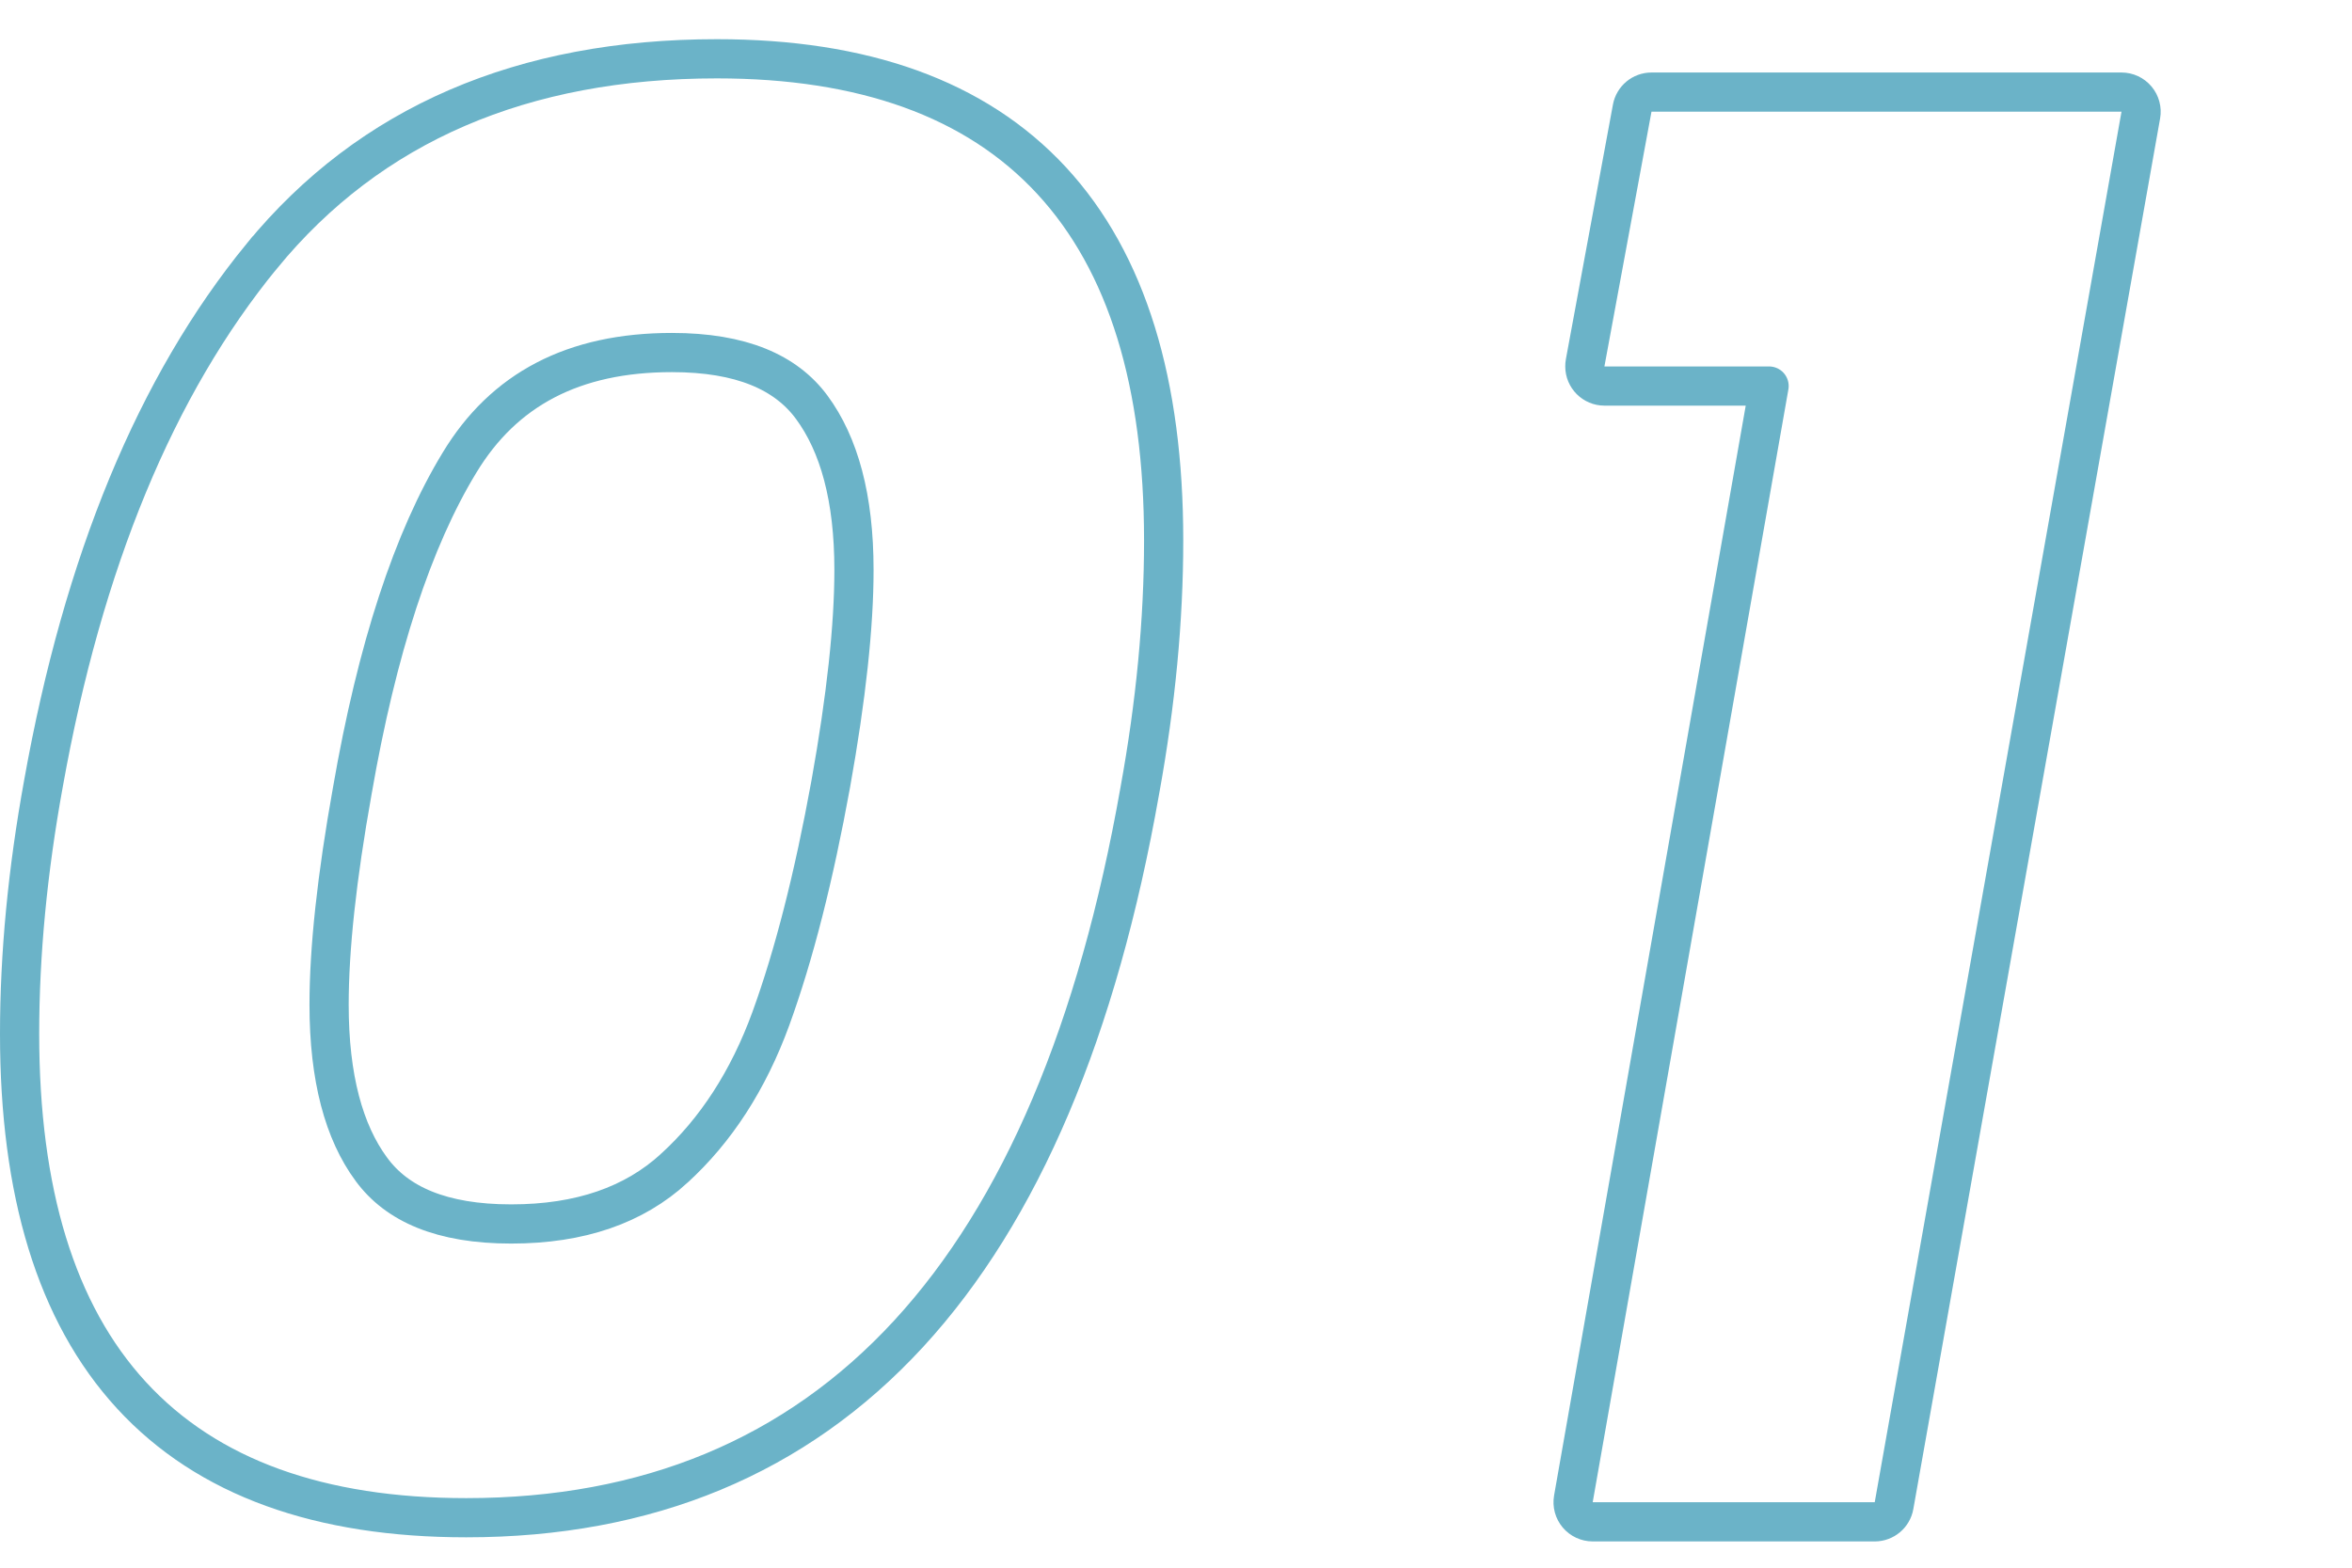 <svg width="120" height="80" viewBox="0 0 120 80" fill="none" xmlns="http://www.w3.org/2000/svg">
<path d="M13.367 13.056L13.366 13.056C7.936 19.687 4.236 28.693 2.216 39.992C1.407 44.444 1 48.694 1 52.76C1 60.789 2.844 66.999 6.71 71.203C10.591 75.423 16.348 77.45 23.79 77.45C33.035 77.45 40.593 74.329 46.365 68.055C52.106 61.814 56.006 52.536 58.154 40.346C58.964 35.895 59.37 31.646 59.37 27.58C59.37 19.584 57.523 13.402 53.654 9.216C49.772 5.016 44.015 3 36.58 3C26.673 3 18.888 6.327 13.367 13.056ZM23.444 23.61L23.446 23.607C25.699 19.879 29.248 17.99 34.28 17.99C37.828 17.99 40.102 19.002 41.415 20.783C42.813 22.68 43.57 25.403 43.57 29.08V29.09C43.57 31.938 43.18 35.574 42.386 40.003C41.522 44.757 40.505 48.748 39.331 51.977C38.178 55.138 36.521 57.684 34.396 59.621L34.395 59.623C32.358 61.488 29.619 62.46 26.08 62.46C22.529 62.46 20.249 61.447 18.947 59.669L18.945 59.667C17.549 57.772 16.79 55.012 16.79 51.27C16.79 48.422 17.18 44.786 17.974 40.357L17.975 40.351C19.235 33.081 21.066 27.519 23.444 23.61Z" stroke="#6BB3C8" stroke-width="2"/>
<path d="M80.876 18.508C80.865 18.568 80.86 18.629 80.86 18.69V18.7C80.86 19.252 81.308 19.7 81.86 19.7H90.259L80.275 76.487C80.224 76.778 80.304 77.077 80.494 77.303C80.684 77.529 80.964 77.66 81.26 77.66H95.65C96.135 77.66 96.55 77.312 96.634 76.835L109.224 5.875C109.276 5.583 109.196 5.284 109.006 5.058C108.816 4.831 108.536 4.7 108.24 4.7H84.26C83.778 4.7 83.364 5.044 83.276 5.518L80.876 18.508Z" stroke="#6BB3C8" stroke-width="2" stroke-linejoin="round"/>
</svg>
